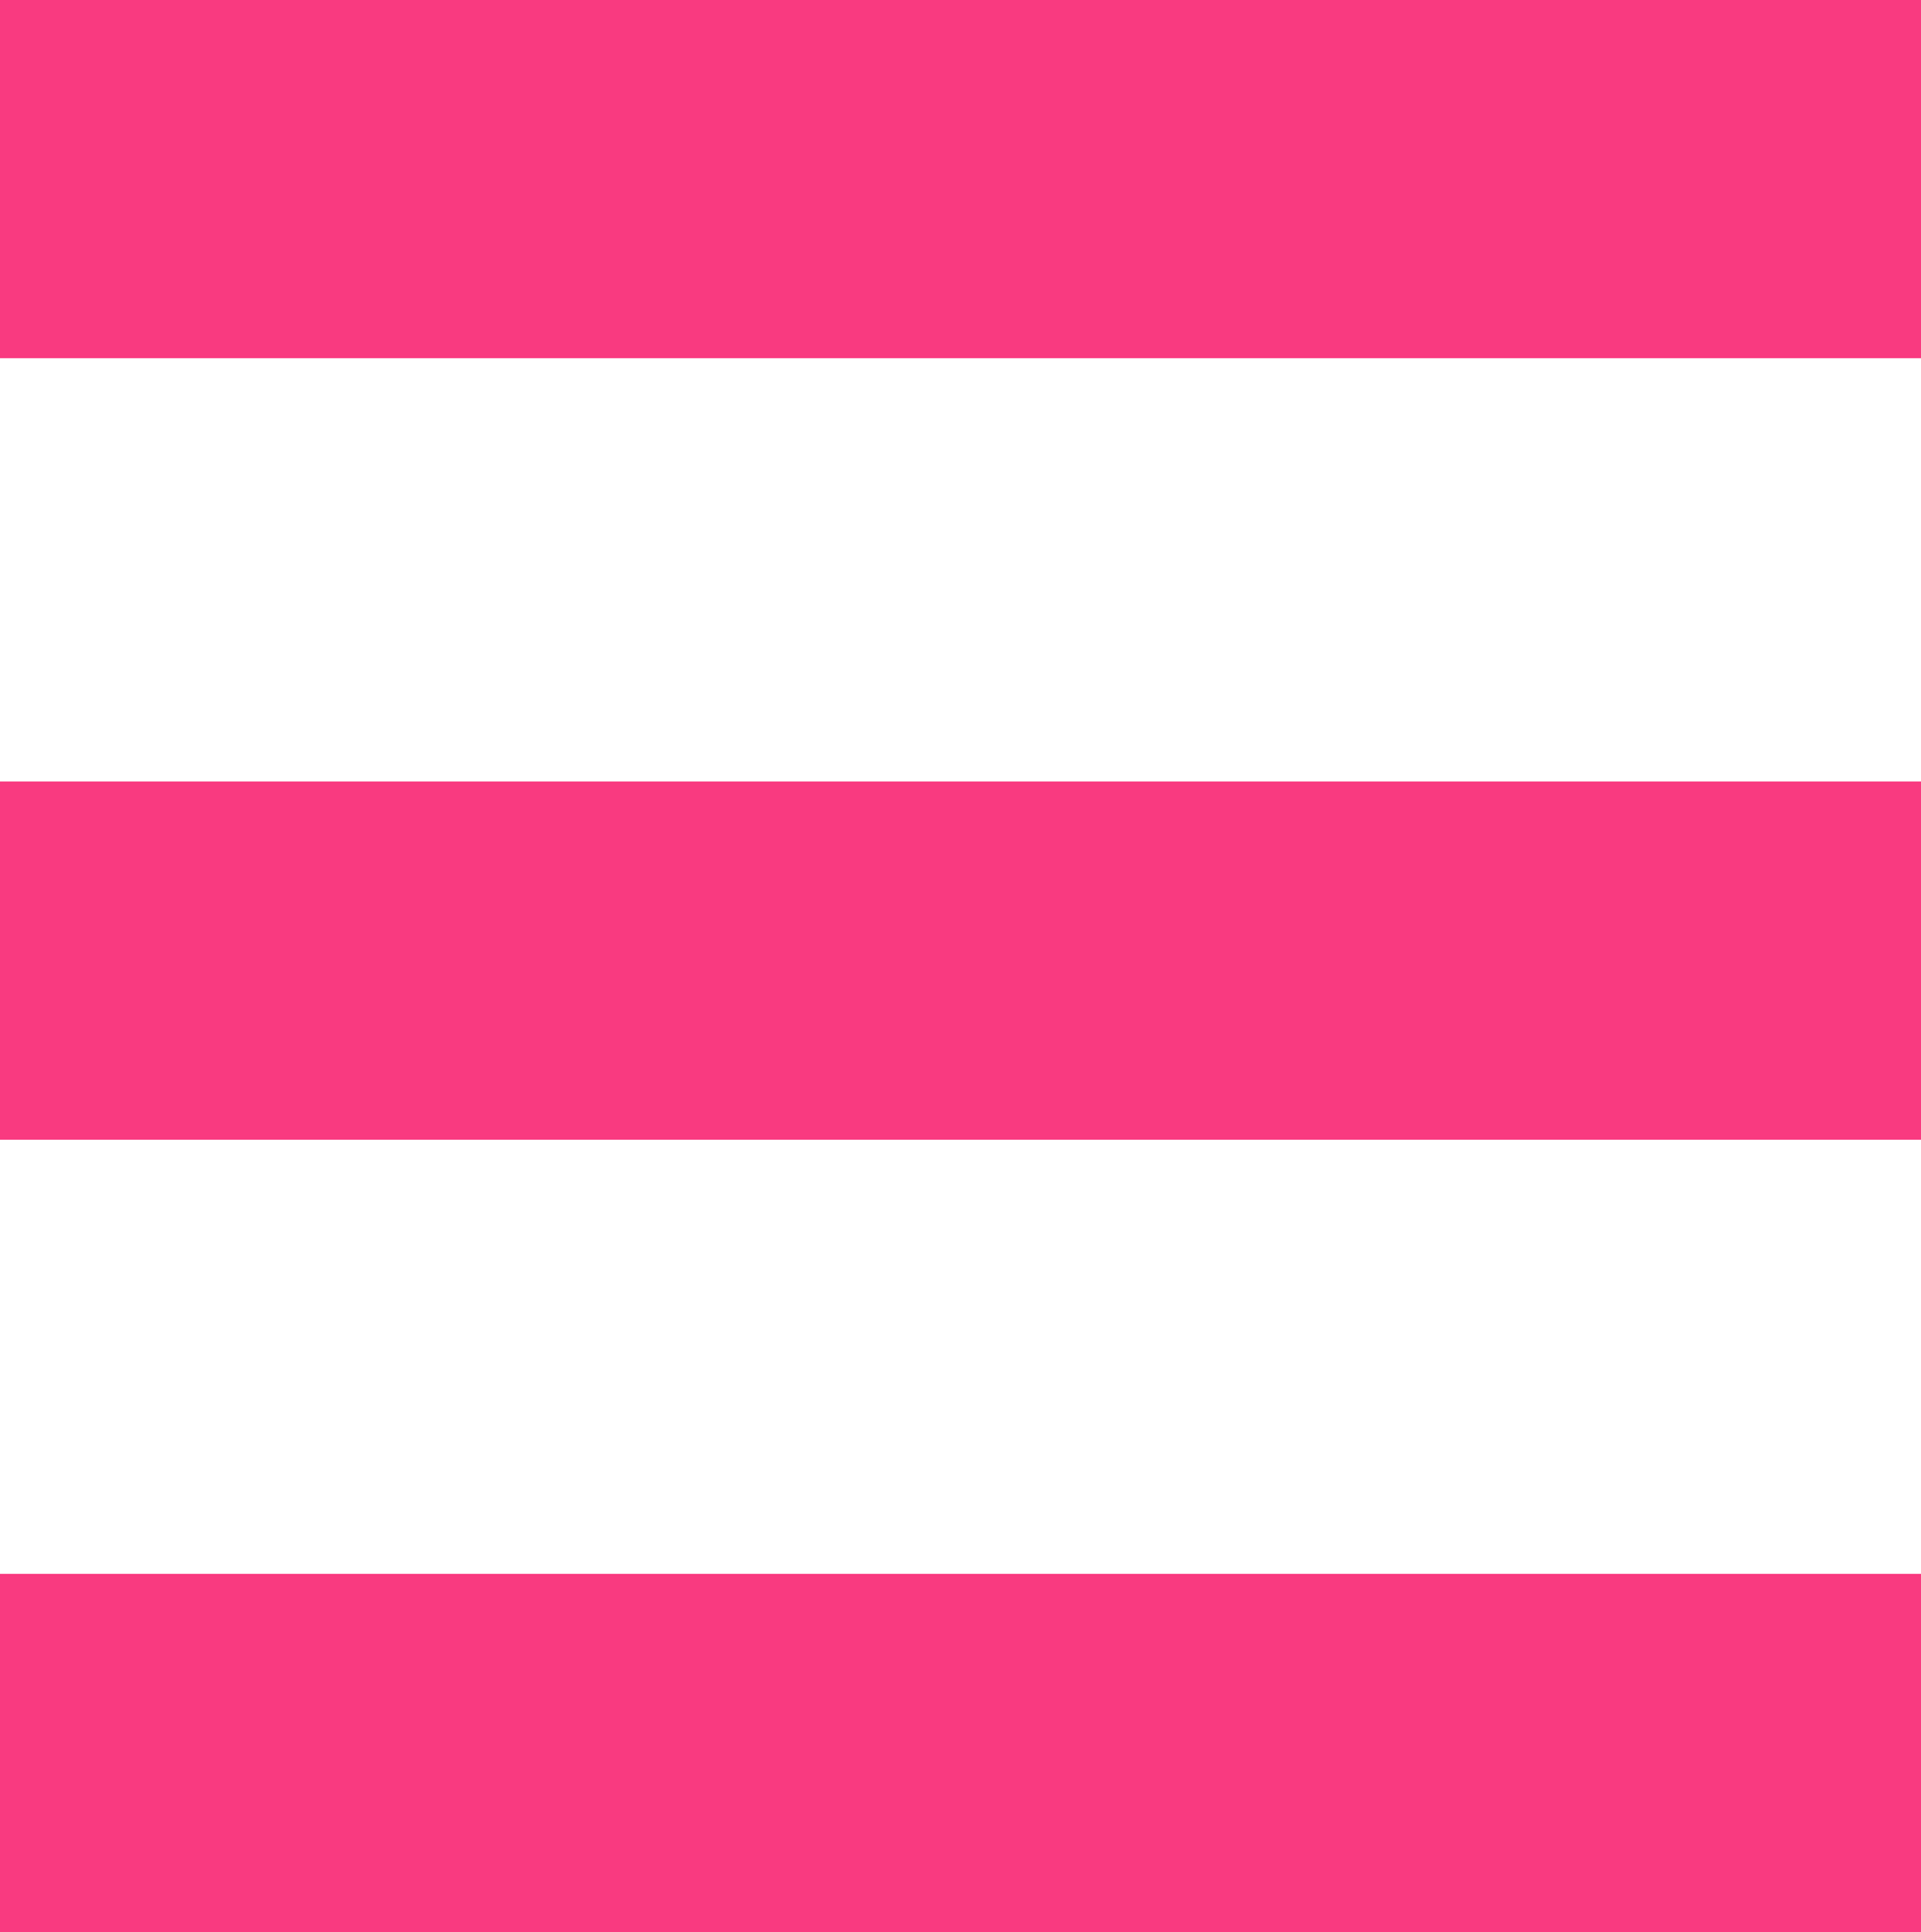 <?xml version="1.0" encoding="UTF-8"?>
<svg version="1.1" xmlns="http://www.w3.org/2000/svg" width="177" height="178">
<path d="M0 0 C58.41 0 116.82 0 177 0 C177 10.89 177 21.78 177 33 C118.59 33 60.18 33 0 33 C0 22.11 0 11.22 0 0 Z " fill="#f93a80" transform="translate(0,145)"/>
<path d="M0 0 C58.41 0 116.82 0 177 0 C177 10.89 177 21.78 177 33 C118.59 33 60.18 33 0 33 C0 22.11 0 11.22 0 0 Z " fill="#f93a80" transform="translate(0,72)"/>
<path d="M0 0 C58.41 0 116.82 0 177 0 C177 10.89 177 21.78 177 33 C118.59 33 60.18 33 0 33 C0 22.11 0 11.22 0 0 Z " fill="#f93a80" transform="translate(0,0)"/>
</svg>
